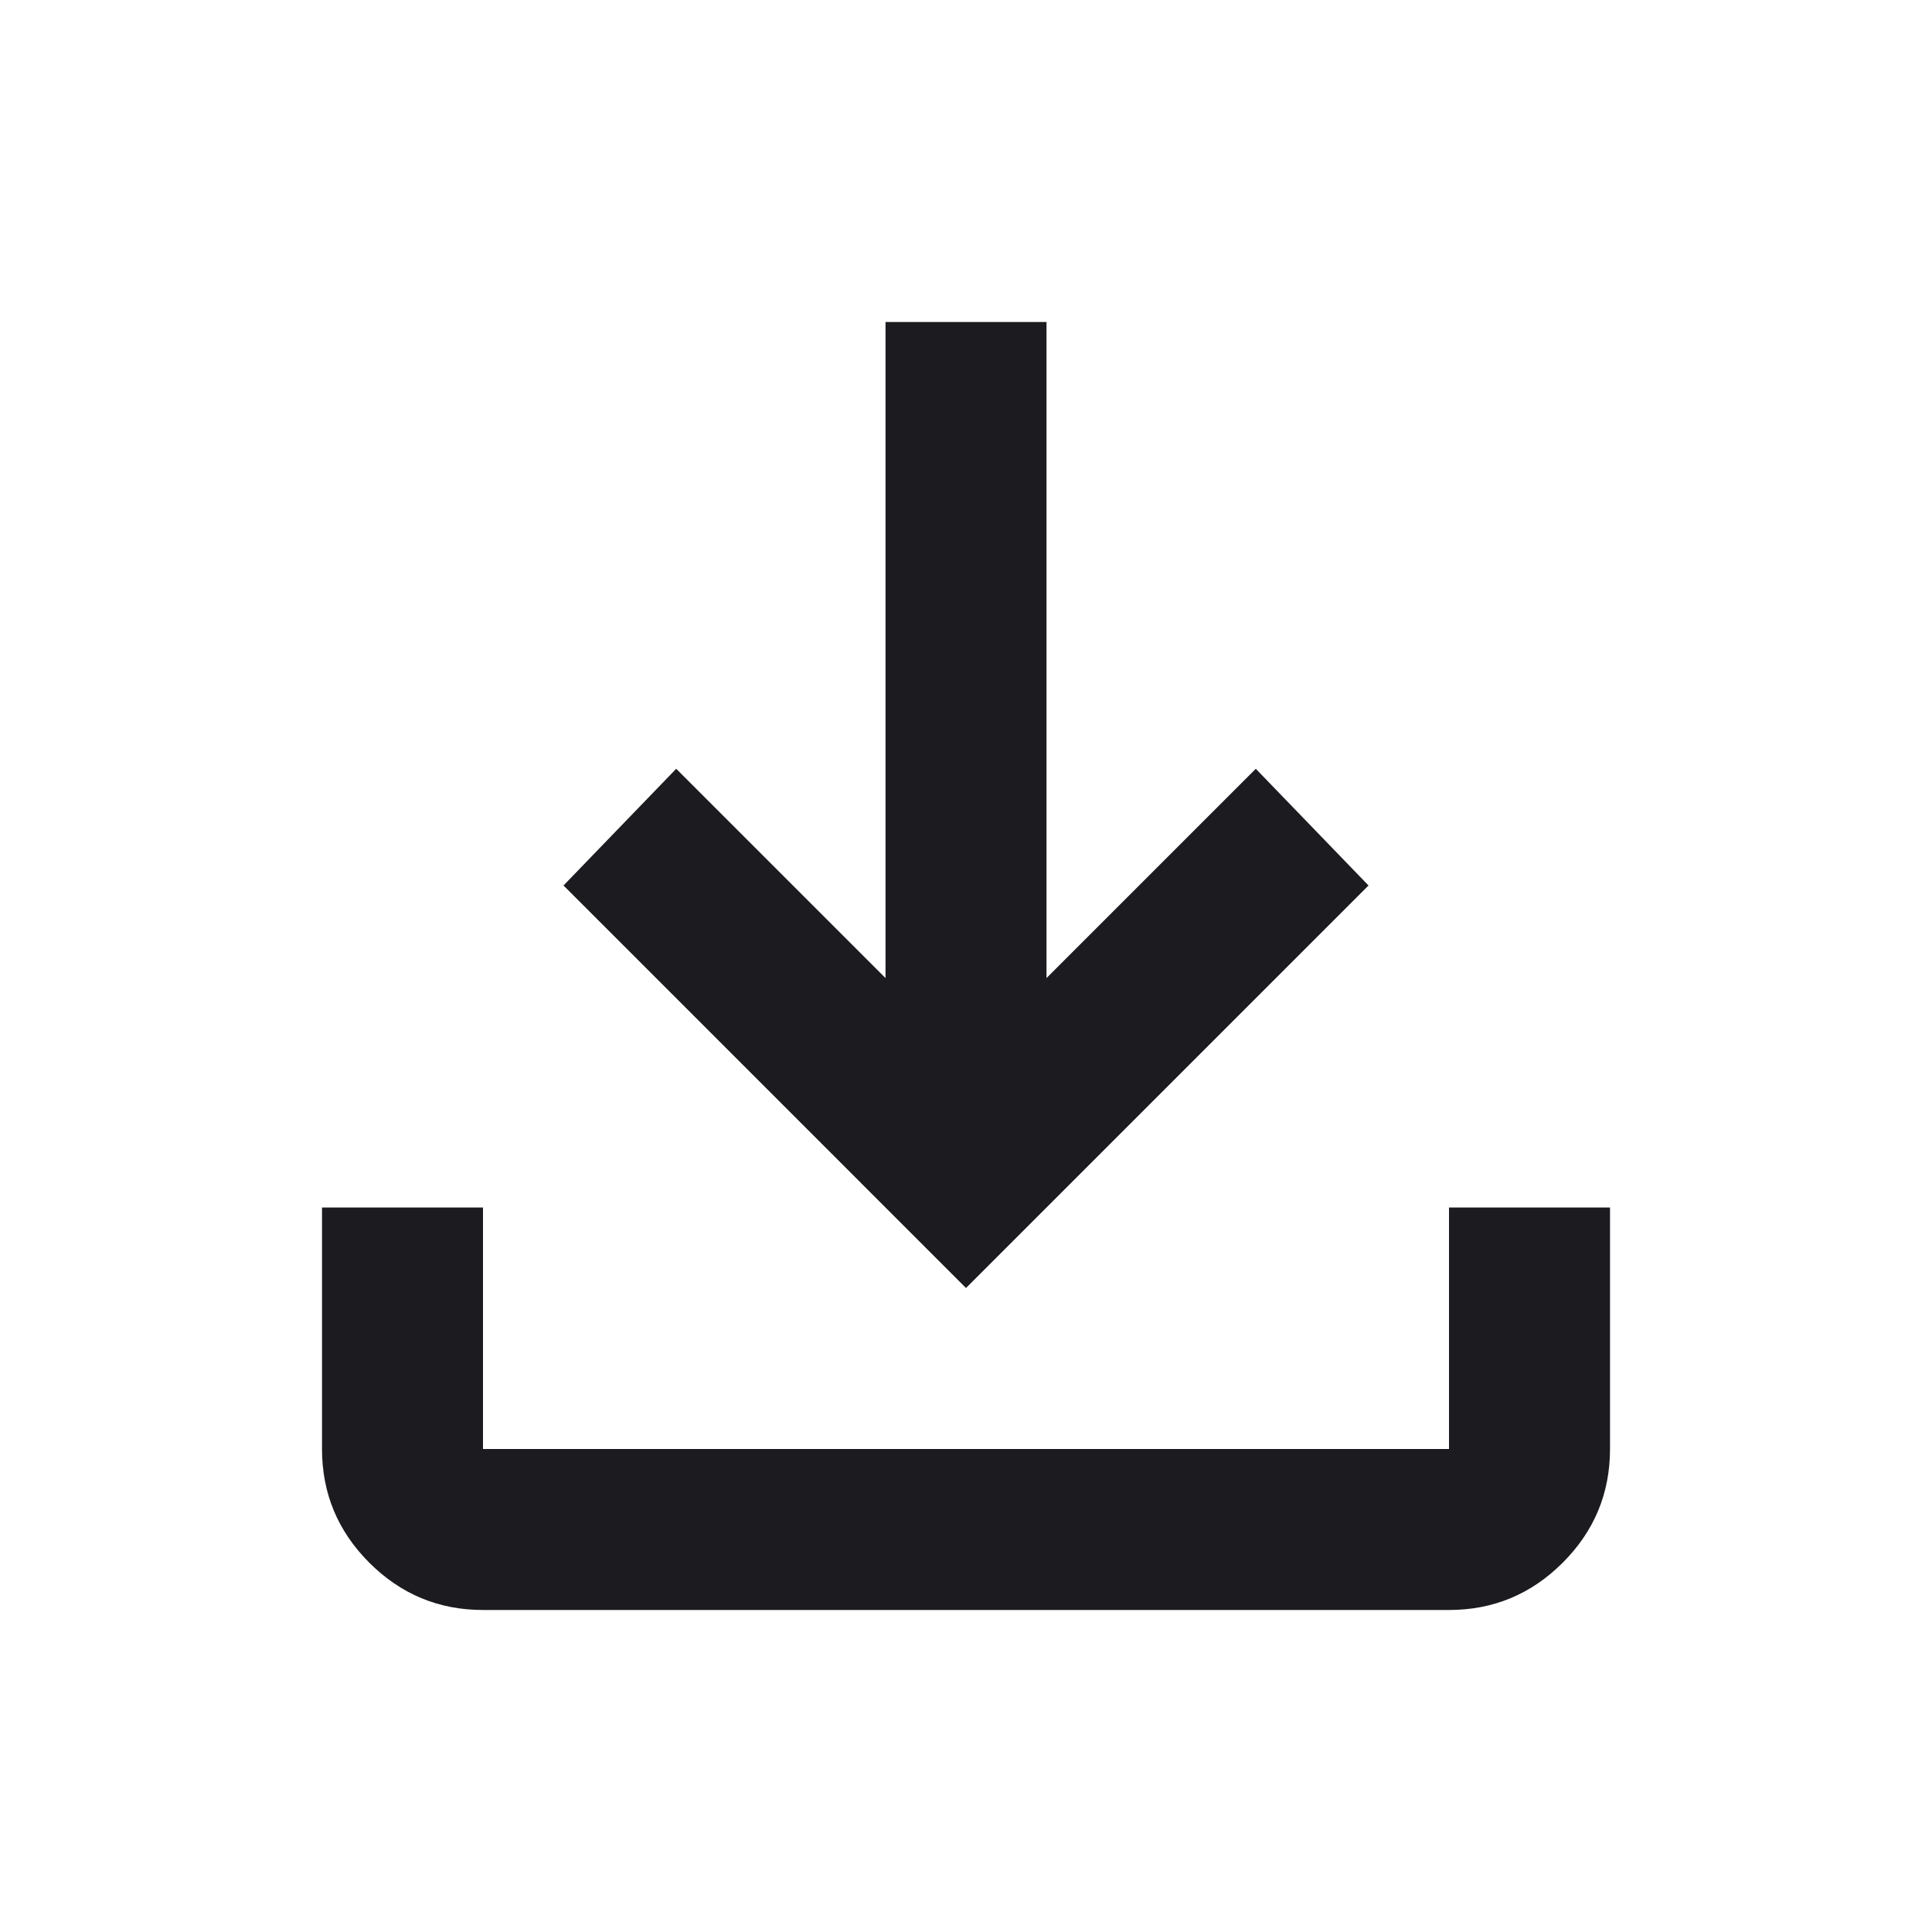 <svg width="100" height="100" viewBox="0 0 100 100" fill="none" xmlns="http://www.w3.org/2000/svg">
<mask id="mask0_37_413" style="mask-type:alpha" maskUnits="userSpaceOnUse" x="0" y="0" width="100" height="100">
<rect width="100" height="100" fill="#D9D9D9"/>
</mask>
<g mask="url(#mask0_37_413)">
<path d="M50 66.667L29.167 45.833L35 39.792L45.834 50.625V16.667H54.167V50.625L65 39.792L70.834 45.833L50 66.667ZM25 83.333C22.709 83.333 20.747 82.517 19.115 80.885C17.483 79.254 16.667 77.292 16.667 75V62.5H25V75H75V62.5H83.334V75C83.334 77.292 82.518 79.254 80.886 80.885C79.254 82.517 77.292 83.333 75 83.333H25Z" fill="#1C1B1F"/>
</g>
</svg>

